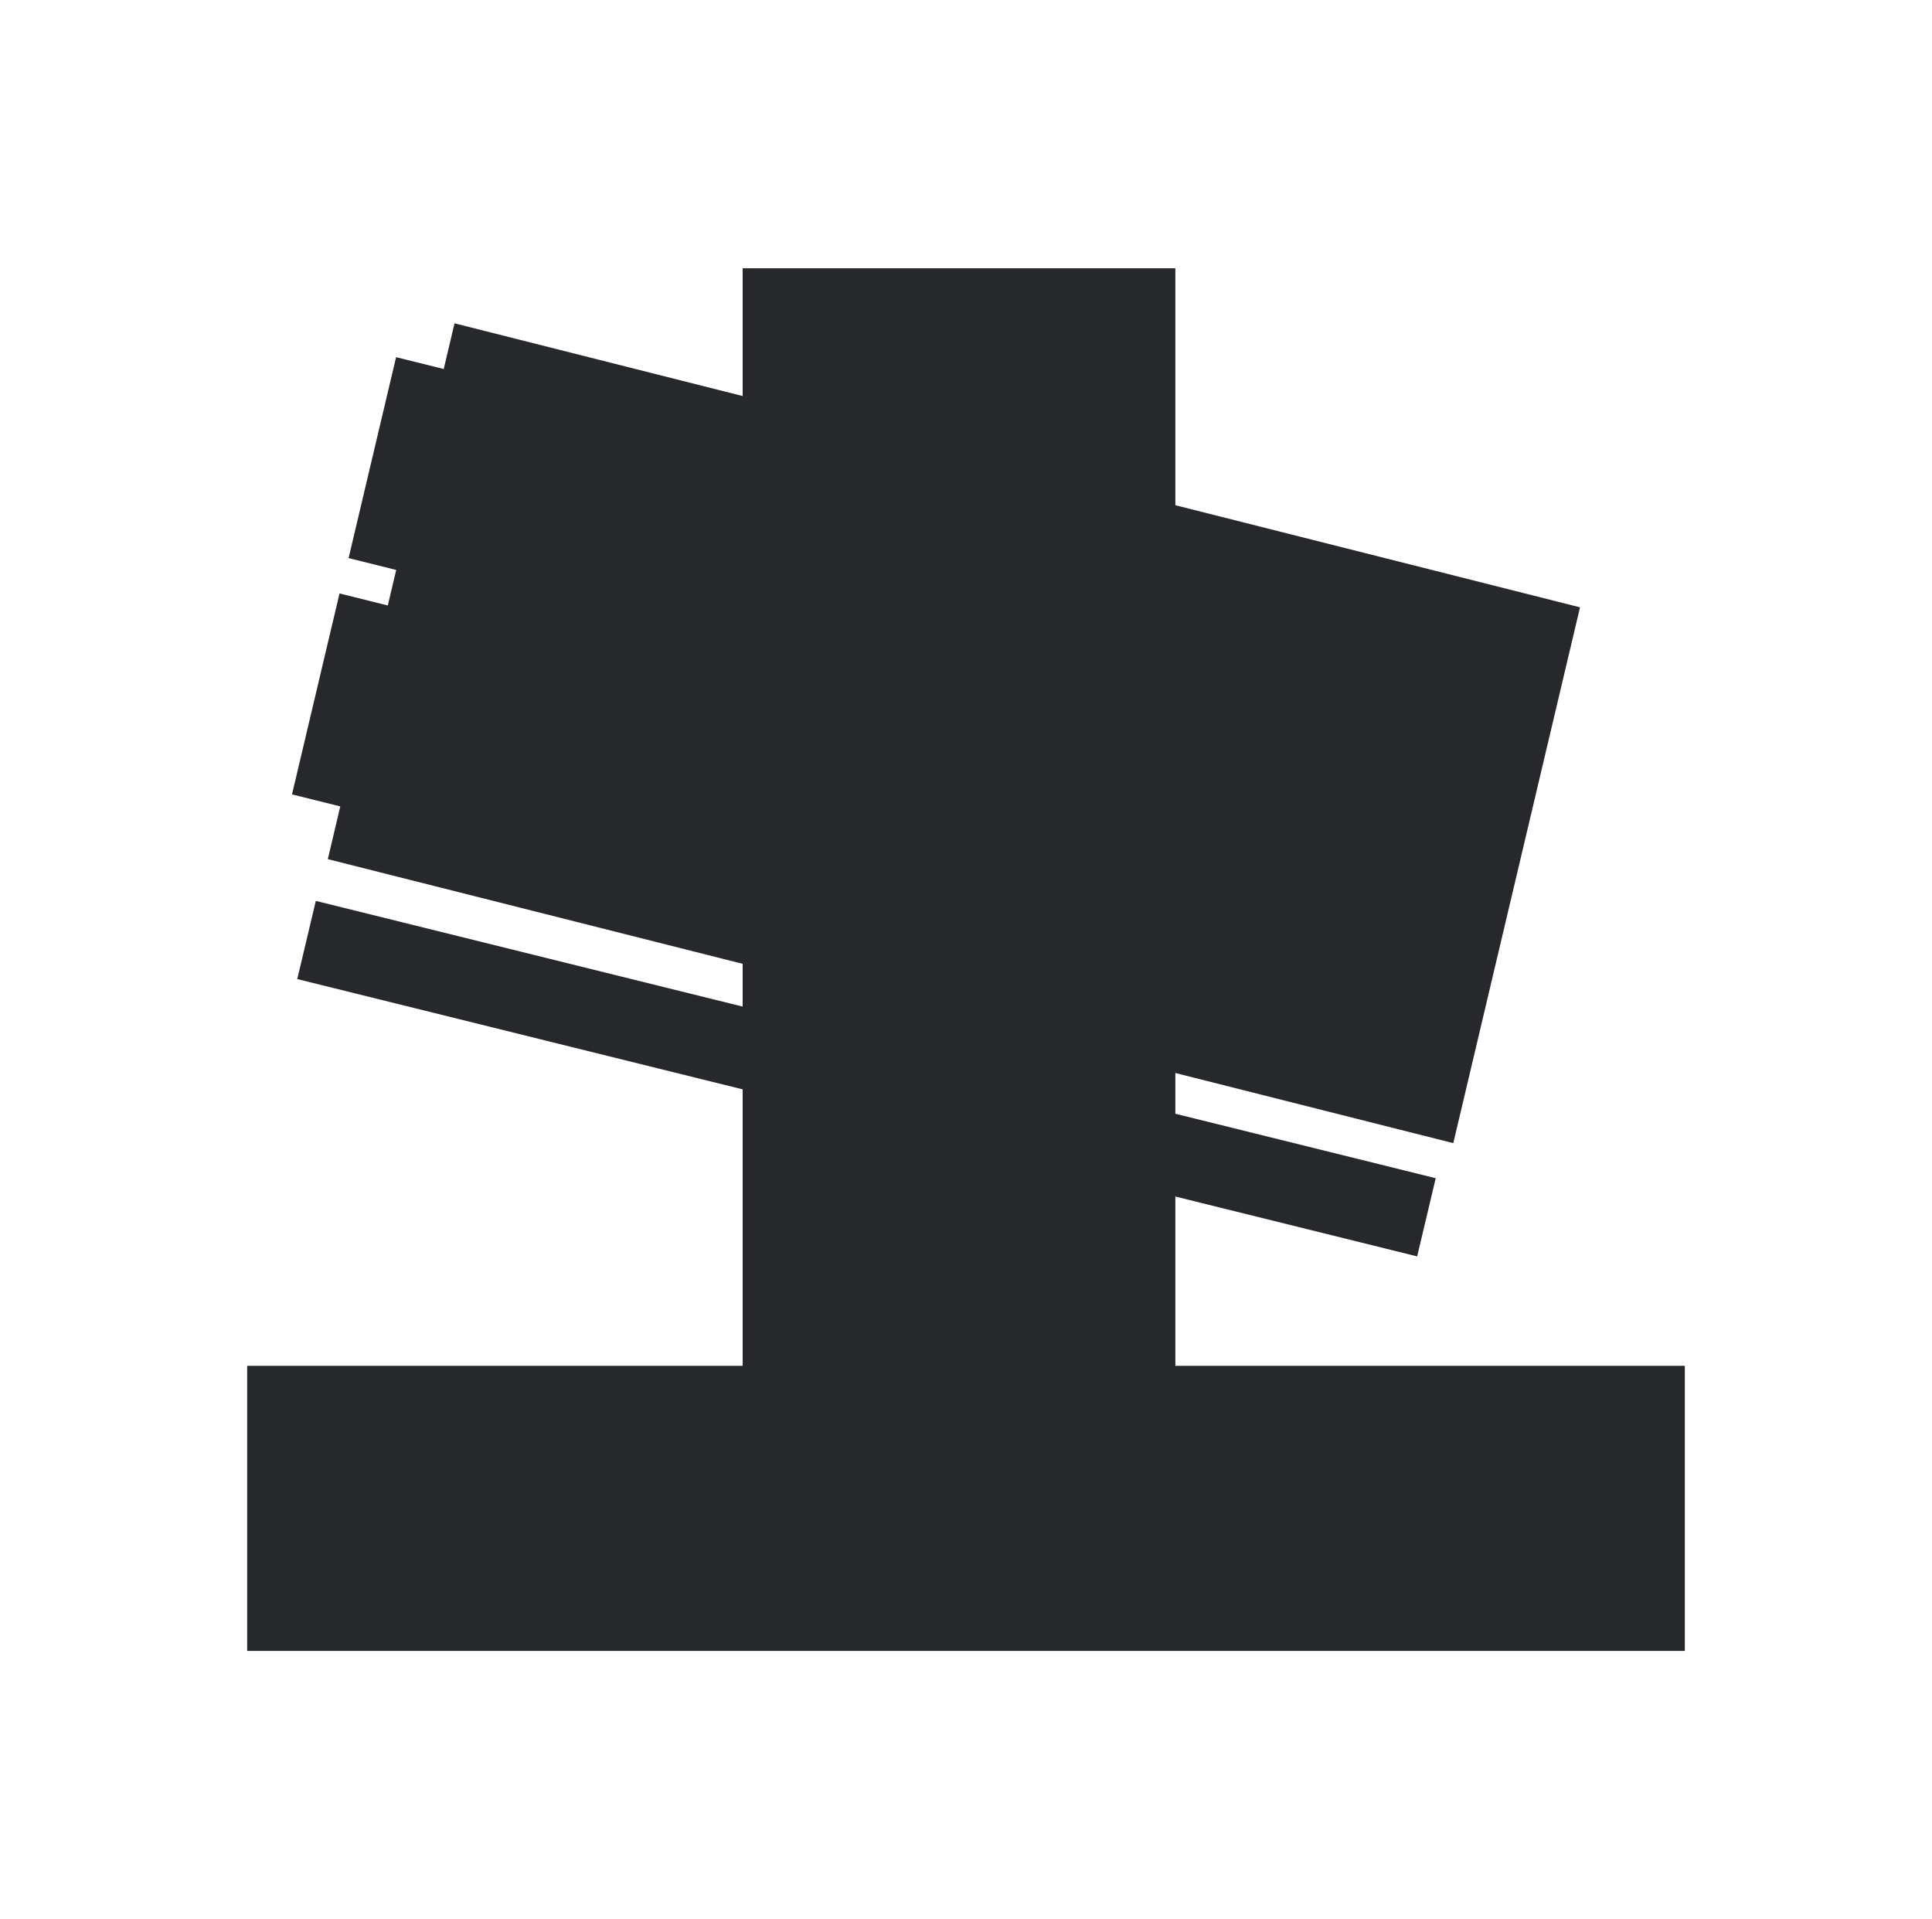 <svg width="149" height="148" viewBox="0 0 149 148" fill="none" xmlns="http://www.w3.org/2000/svg">
<path d="M129.937 105.328H19.062V127.313H129.937V105.328Z" fill="#27282B"/>
<path d="M90.646 20.688H57.276V109.727H90.646V20.688Z" fill="#27282B"/>
<path d="M121.854 46.835L112.081 88.155L25.282 66.254L26.243 62.187L22.52 61.261L26.185 45.765L29.908 46.692L30.556 43.953L26.884 43.039L30.548 27.544L34.221 28.456L35.054 24.934L121.854 46.835Z" fill="#27282B"/>
<path d="M22.925 75.502L109.294 96.889L110.725 90.86L24.356 69.474L22.925 75.502Z" fill="#27282B"/>
</svg>
